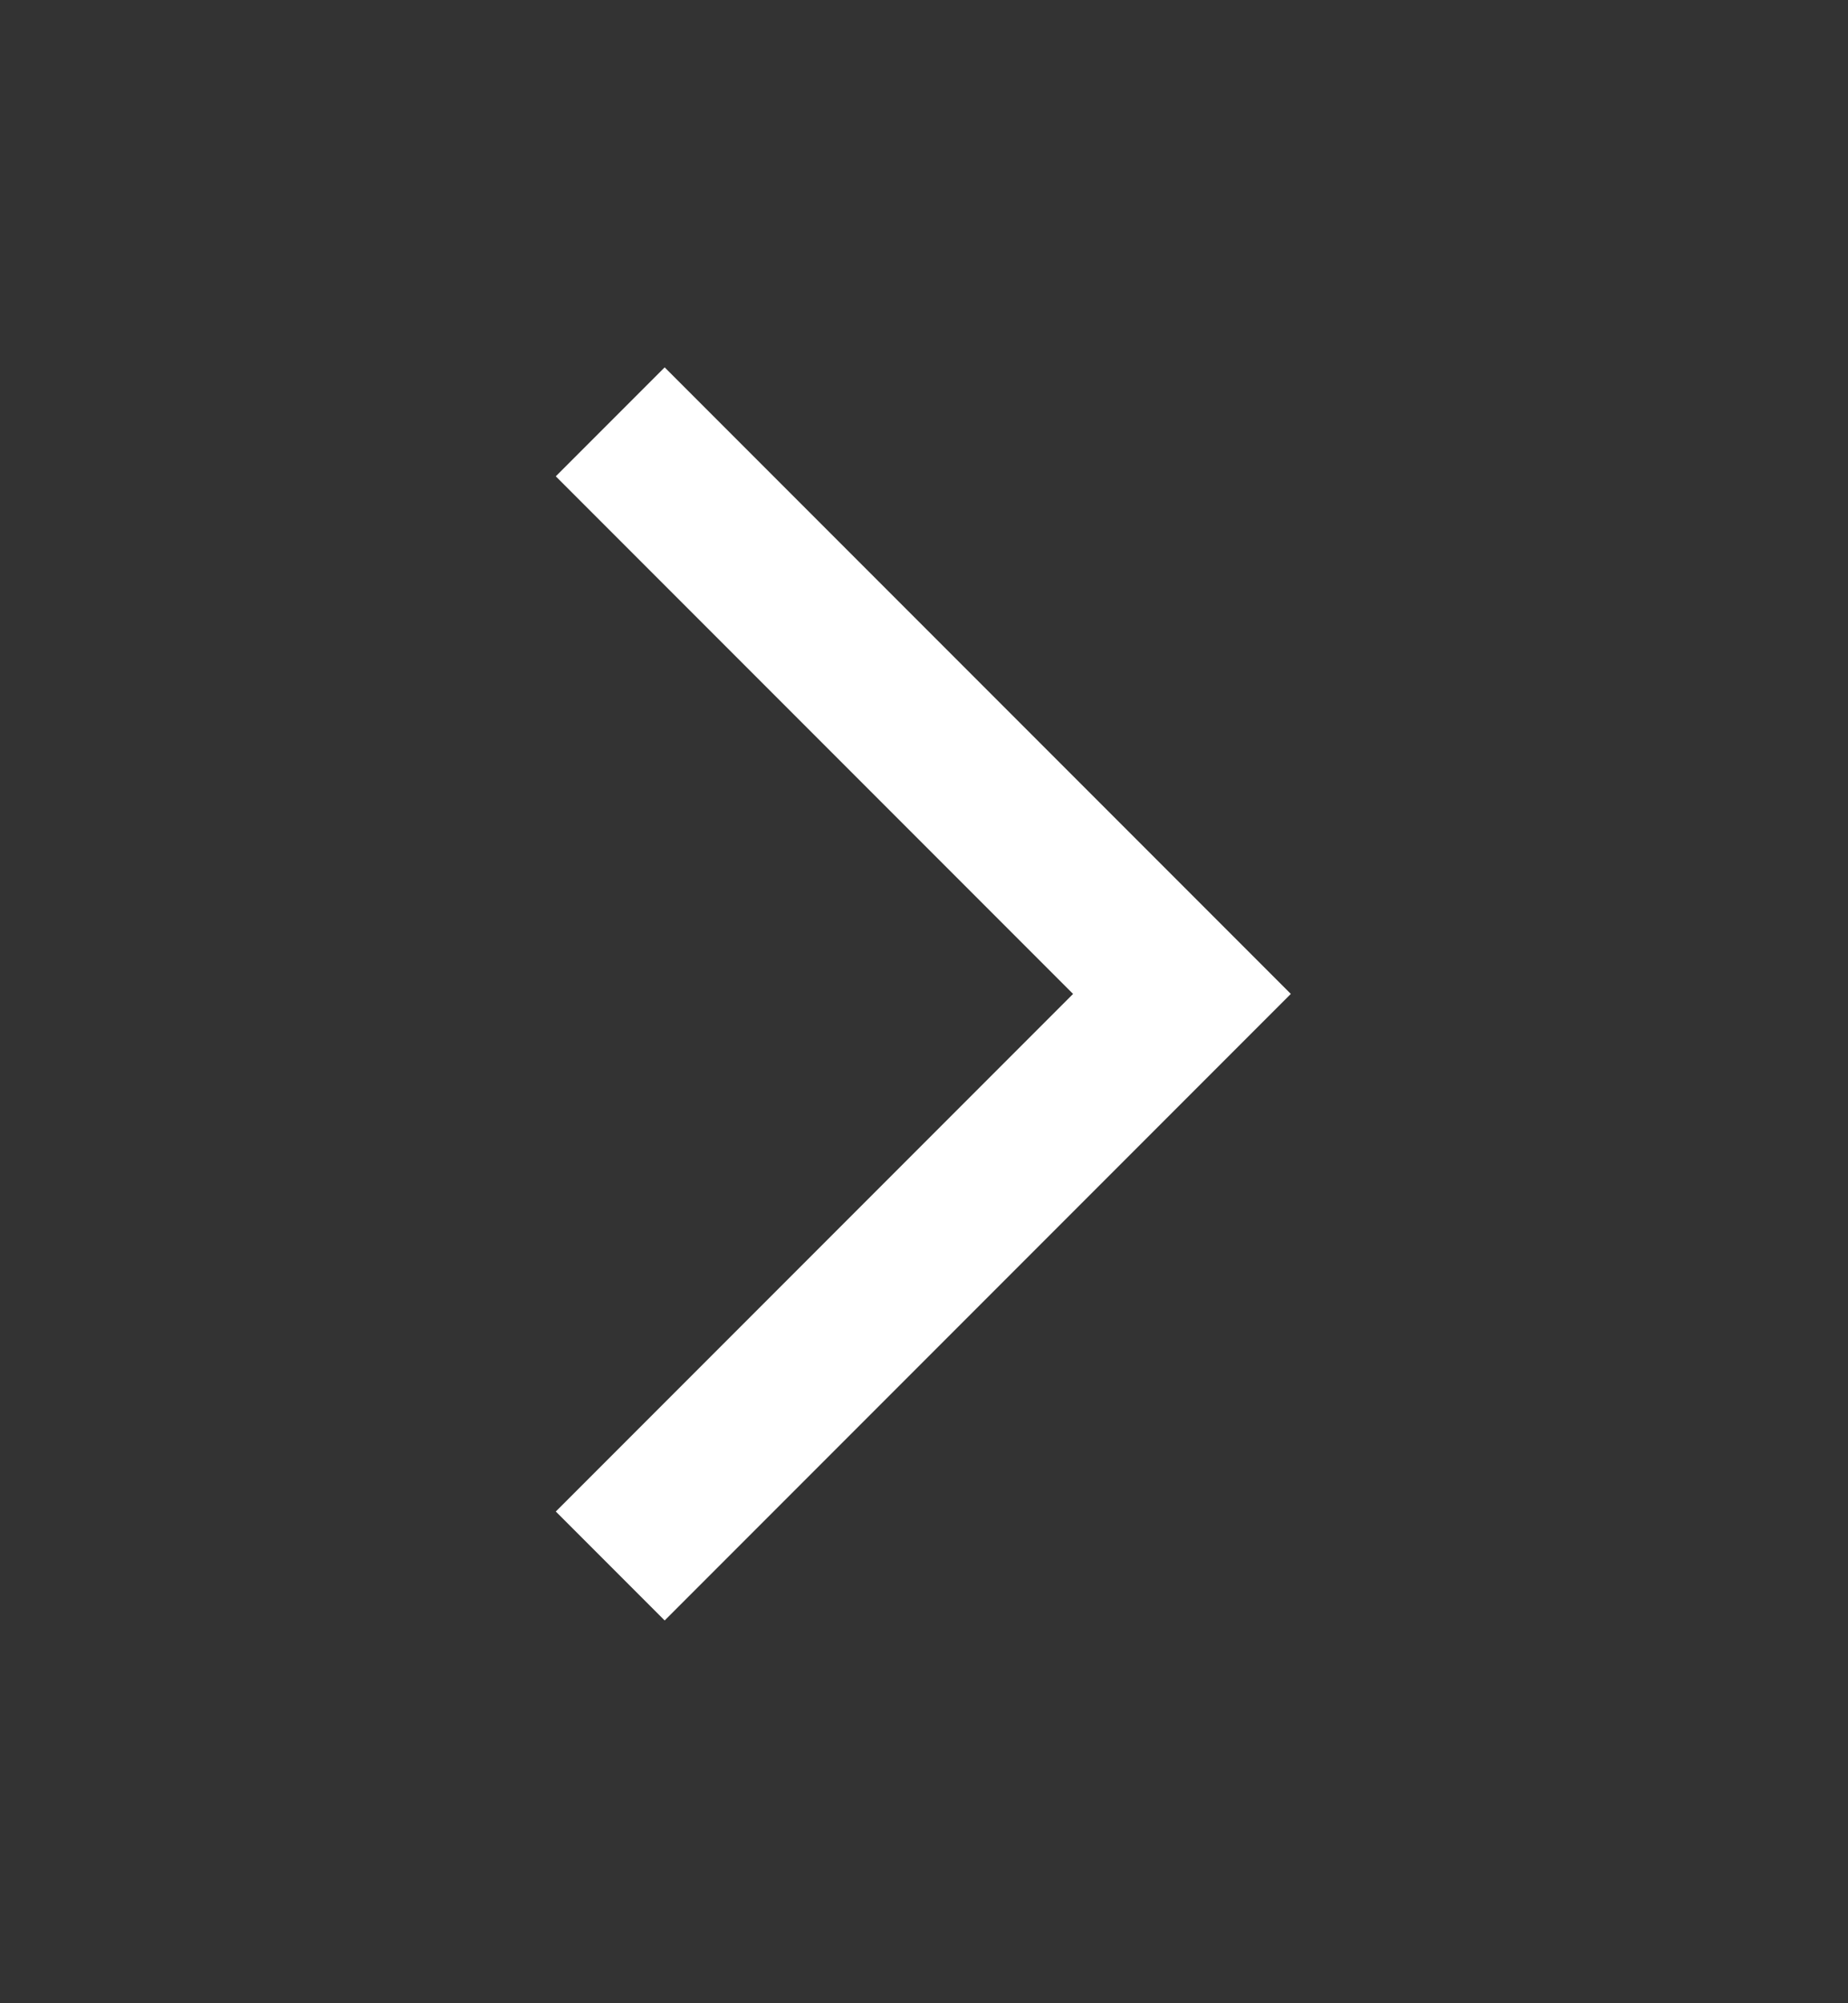 <svg width="12" height="13" viewBox="0 0 12 13" fill="none" xmlns="http://www.w3.org/2000/svg">
<rect x="0" y="0" width="12" height="13" fill="#333333" stroke="none"/>
<mask id="mask0_501_921" style="mask-type:alpha" maskUnits="userSpaceOnUse" x="0" y="0" width="12" height="13">
<rect y="0.5" width="12" height="12" fill="#D9D9D9"/>
</mask>
<g mask="url(#mask0_501_921)">
<path fill-rule="evenodd" clip-rule="evenodd" d="M4.316 2.384L3.609 3.091L6.968 6.45L3.609 9.809L4.316 10.516L7.675 7.157L8.382 6.45L7.675 5.743L4.316 2.384Z" fill="white"/>
</g>
</svg>
